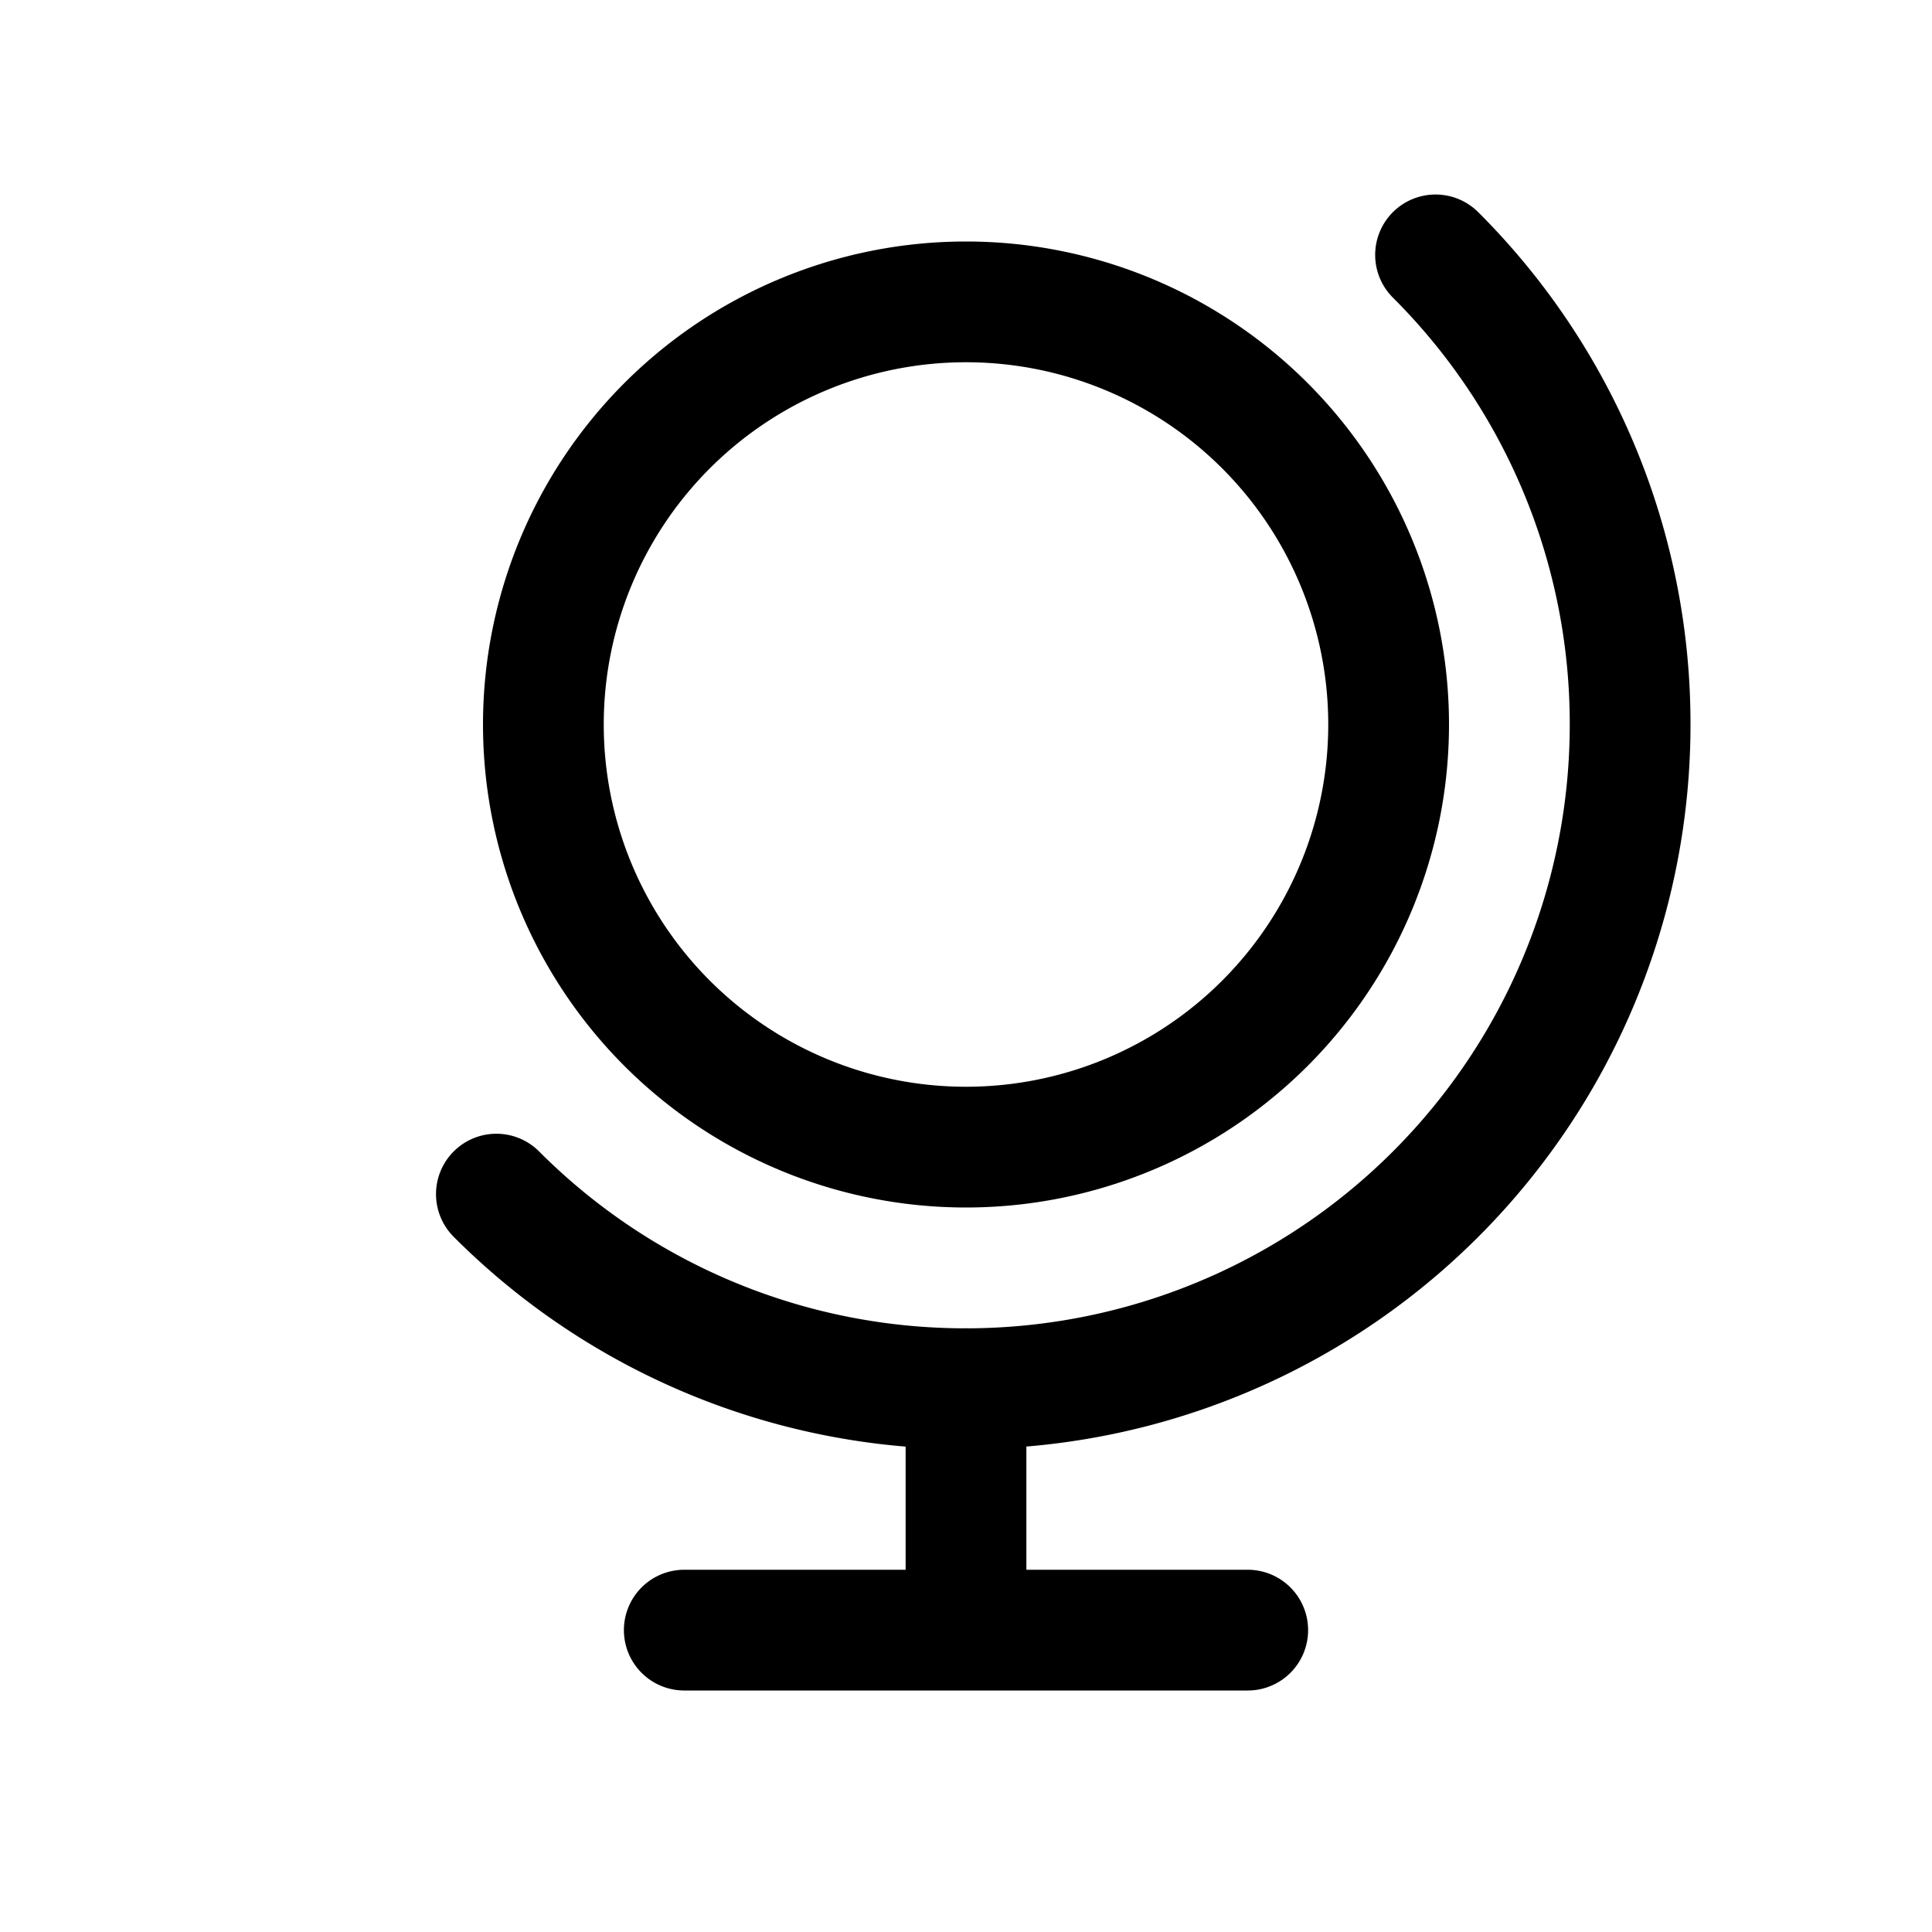 <svg xmlns="http://www.w3.org/2000/svg" width="28" height="28" fill="none"><path stroke="#000" stroke-linecap="round" stroke-linejoin="round" stroke-width="1.75" d="M7.194 17.306A9.595 9.595 0 0 0 14 20.126a9.625 9.625 0 0 0 9.625-9.626 9.595 9.595 0 0 0-2.82-6.806M14 20.125v3.5m-4.083 0h8.166"/><path stroke="#000" stroke-linecap="round" stroke-linejoin="round" stroke-width="1.75" d="M20.125 10.5a6.125 6.125 0 1 1-12.25 0 6.125 6.125 0 0 1 12.25 0z"/></svg>